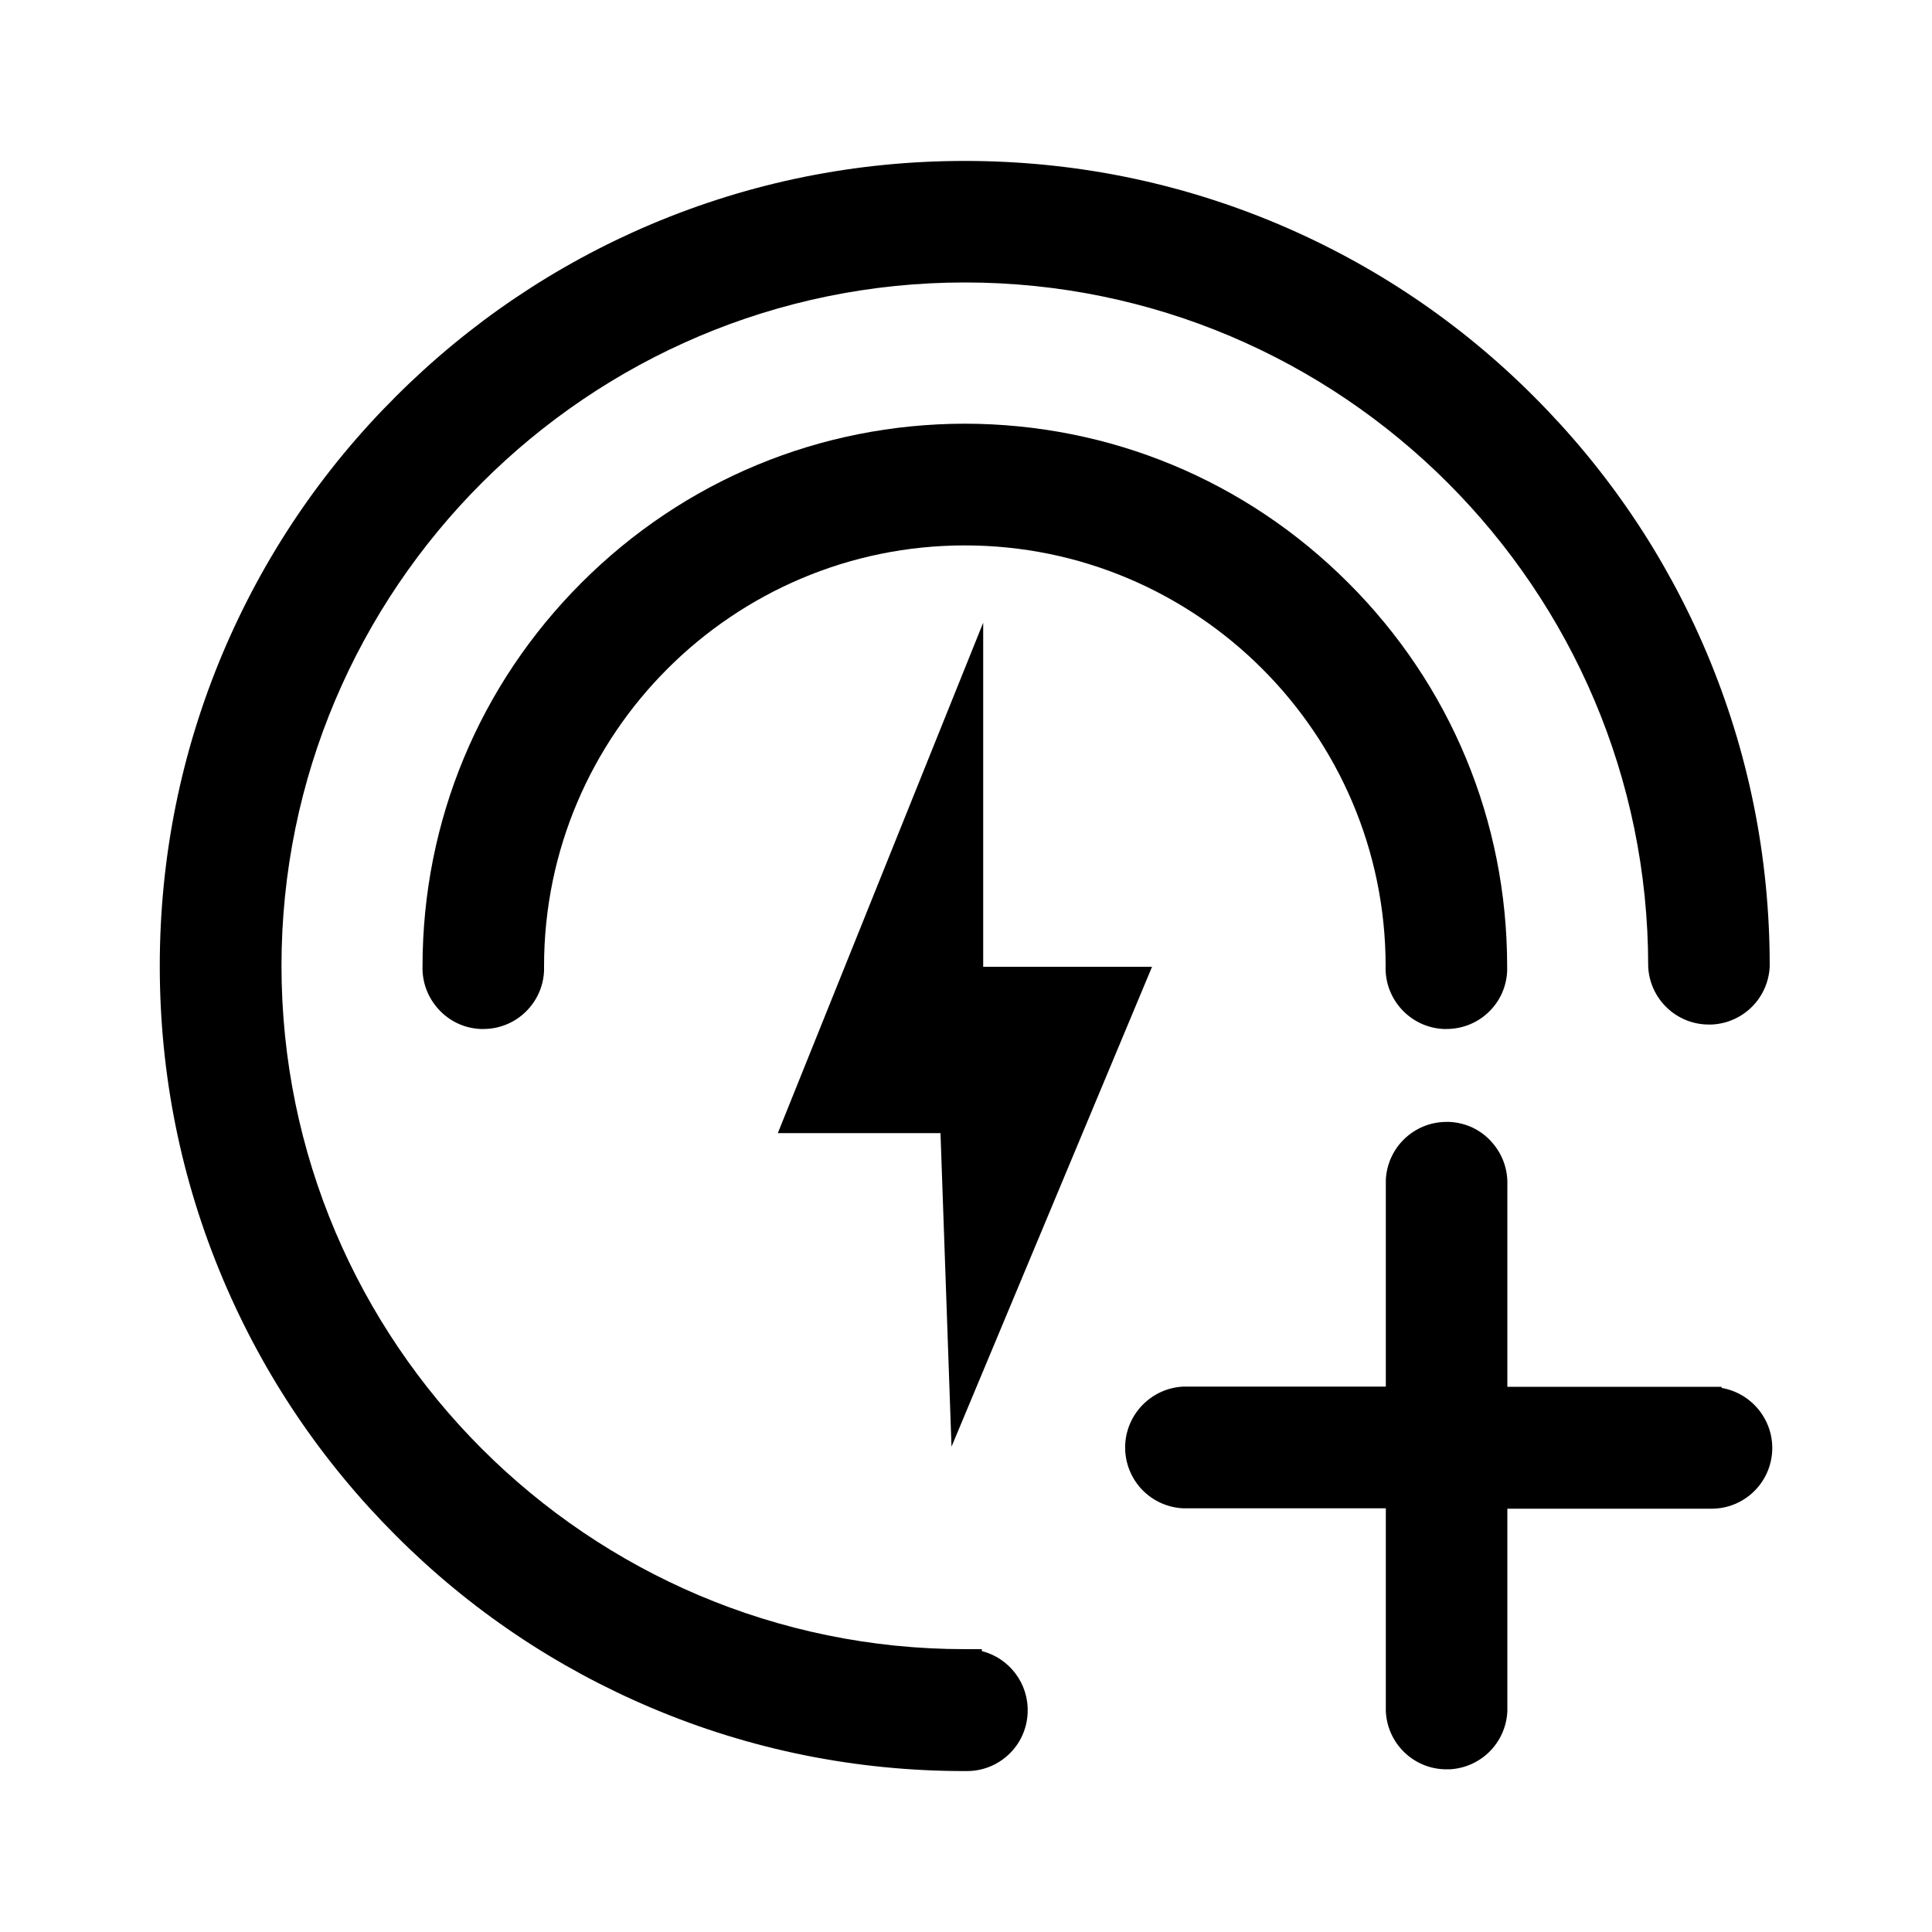 <?xml version="1.0" encoding="utf-8"?>
<!-- Generator: Adobe Illustrator 27.2.0, SVG Export Plug-In . SVG Version: 6.00 Build 0)  -->
<svg version="1.1" id="图层_1" xmlns="http://www.w3.org/2000/svg" xmlns:xlink="http://www.w3.org/1999/xlink" x="0px" y="0px"
	 viewBox="0 0 1000 1000" style="enable-background:new 0 0 1000 1000;" xml:space="preserve">
<g>
	<path d="M500.5,916.7c-0.4,0-0.9,0-1.3,0c-56.2,0-110.7-11-162-32.7c-49.6-21-94.2-51-132.4-89.3c-38.3-38.3-68.3-82.8-89.3-132.4
		C93.7,610.8,82.7,556.2,82.7,500s11-110.8,32.7-162.2c21-49.6,51-94.2,89.3-132.4C243,167.1,287.6,137,337.2,116
		c51.4-21.7,105.9-32.7,162.2-32.7s110.8,11,162.2,32.7c49.6,21,94.2,51,132.4,89.3c38.3,38.3,68.3,82.8,89.3,132.4
		c21.7,51.4,32.7,105.9,32.7,162.2v0.2l0,0.2c-0.8,16.3-13.7,29.2-30,30c-0.5,0-1,0-1.5,0c-16.8,0-30.6-13.2-31.4-30l0-0.2V500
		c0-195.1-158.7-353.8-353.7-353.8c-195.1,0-353.7,158.7-353.7,353.7c0,195.1,158.7,353.7,353.7,353.7h8.8v1
		c14.2,3.6,24.4,16.8,23.7,32C531.2,903.5,517.3,916.7,500.5,916.7z"/>
	<path d="M748.7,532.6c-0.5,0-1,0-1.5,0c-17.3-0.8-30.7-15.5-30-32.7c-0.1-120-97.8-217.6-217.8-217.6
		c-120,0-217.7,97.6-217.8,217.6c0,0.9,0,1.8,0,2.7c-0.8,16.8-14.6,30-31.4,30c-0.5,0-1,0-1.5,0c-8.4-0.4-16.1-4-21.8-10.3
		c-5.6-6.2-8.5-14.1-8.2-22.5c0.1-74.9,29.4-145.3,82.3-198.2c53-53,123.4-82.2,198.4-82.3c75,0.1,145.4,29.3,198.4,82.3
		c53,52.9,82.2,123.3,82.3,198.2c0,0.9,0,1.9,0,2.8C779.4,519.4,765.6,532.6,748.7,532.6C748.7,532.6,748.7,532.6,748.7,532.6z"/>
	<path d="M748.7,915.8c-16.8,0-30.6-13.2-31.4-30l0-0.2V780.7H612.6l-0.2,0c-16.3-0.8-29.2-13.7-30-30c-0.8-17.3,12.6-32.1,30-33
		l0.2,0h104.7V613.5c0-0.9,0-1.8,0-2.8c0.8-16.8,14.6-30,31.4-30c0.5,0,1,0,1.5,0c8.4,0.4,16.2,4,21.8,10.3
		c5.6,6.2,8.5,14.1,8.2,22.5v104.3H891l0.2,0.6c15.4,2.7,26.8,16.5,26.1,32.5c-0.8,16.8-14.6,30-31.4,30c-0.4,0-0.9,0-1.3,0H780.2
		v104.7l0,0.2c-0.8,16.3-13.7,29.2-30,30C749.7,915.7,749.2,915.8,748.7,915.8z"/>
	<path d="M508.9,500.4V322.3L402.6,586.5h84.2l5.7,162.3l103.8-248.4H508.9z"/>
</g>
</svg>
